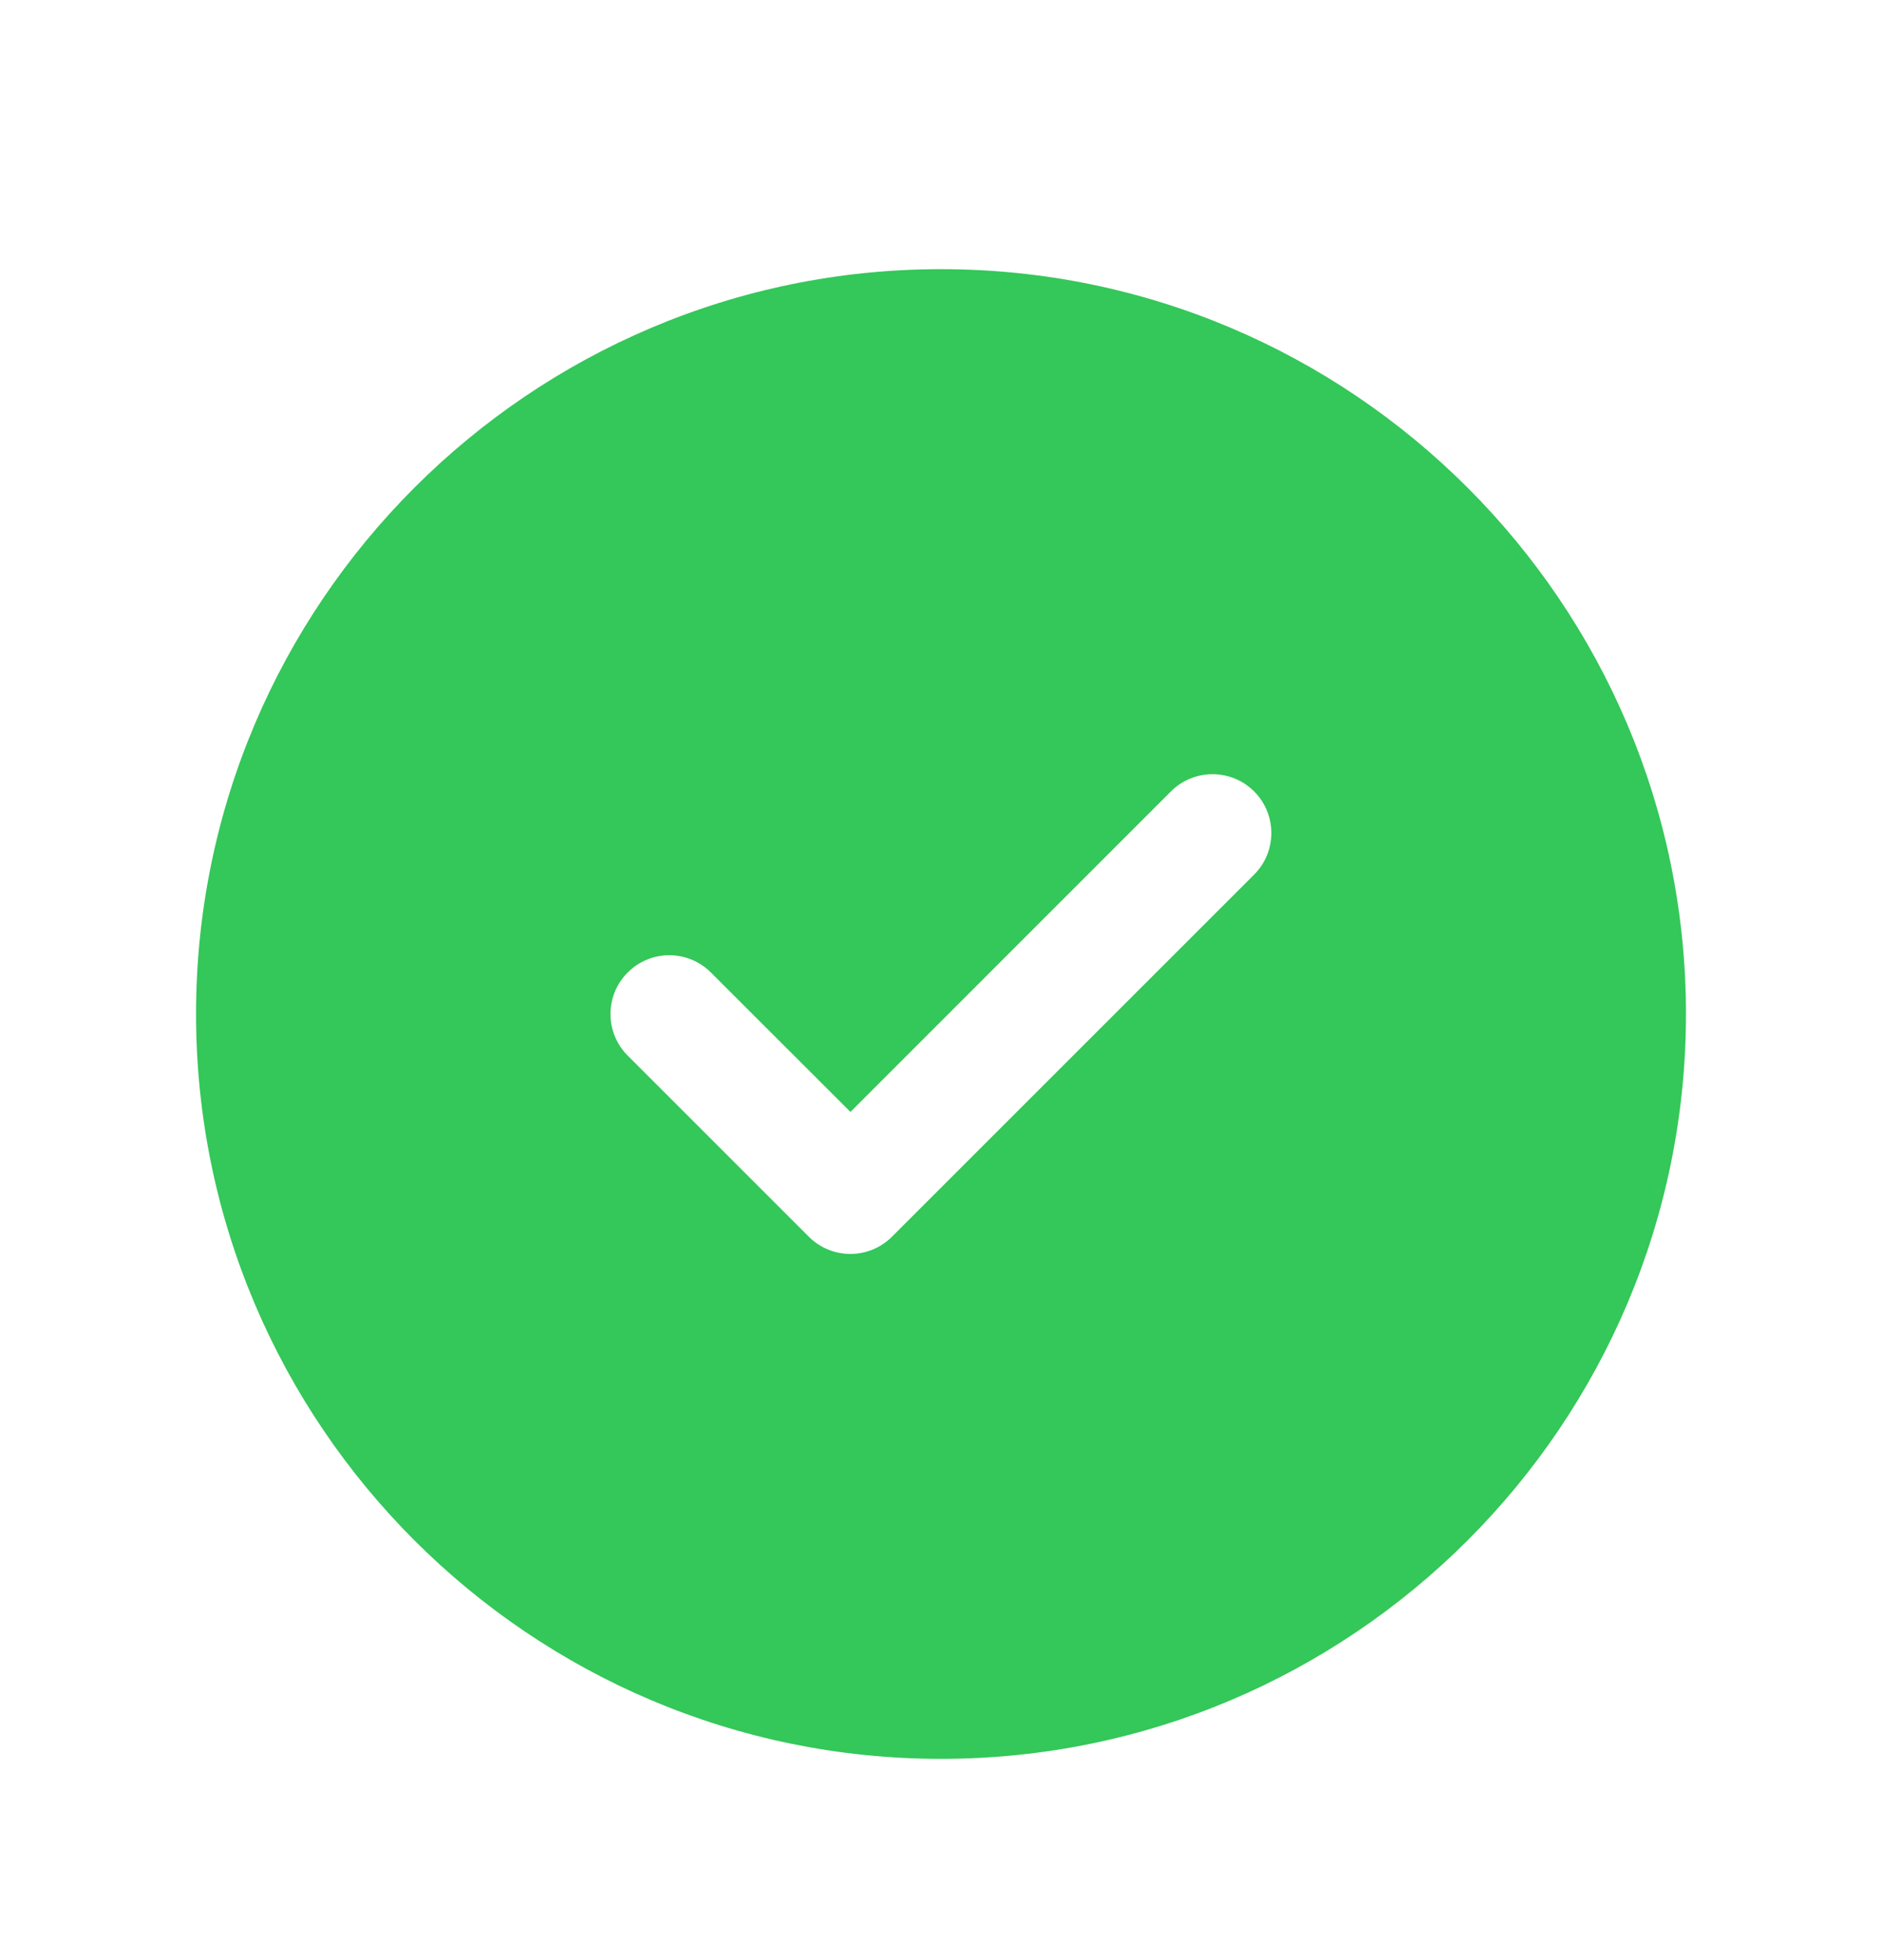 <svg width="24" height="25" viewBox="0 0 24 25" fill="none" xmlns="http://www.w3.org/2000/svg">
<path fill-rule="evenodd" clip-rule="evenodd" d="M15.993 11.155L11.375 15.773C11.228 15.92 11.037 15.993 10.845 15.993C10.652 15.993 10.461 15.92 10.314 15.773L8.005 13.464C7.712 13.171 7.712 12.696 8.005 12.403C8.298 12.11 8.772 12.11 9.065 12.403L10.845 14.182L14.932 10.094C15.225 9.801 15.7 9.801 15.993 10.094C16.286 10.387 16.286 10.862 15.993 11.155ZM12 3.433C6.762 3.433 2.5 7.695 2.5 12.933C2.5 18.172 6.762 22.433 12 22.433C17.238 22.433 21.5 18.172 21.5 12.933C21.5 7.695 17.238 3.433 12 3.433Z" fill="#34C759"/>
</svg>
